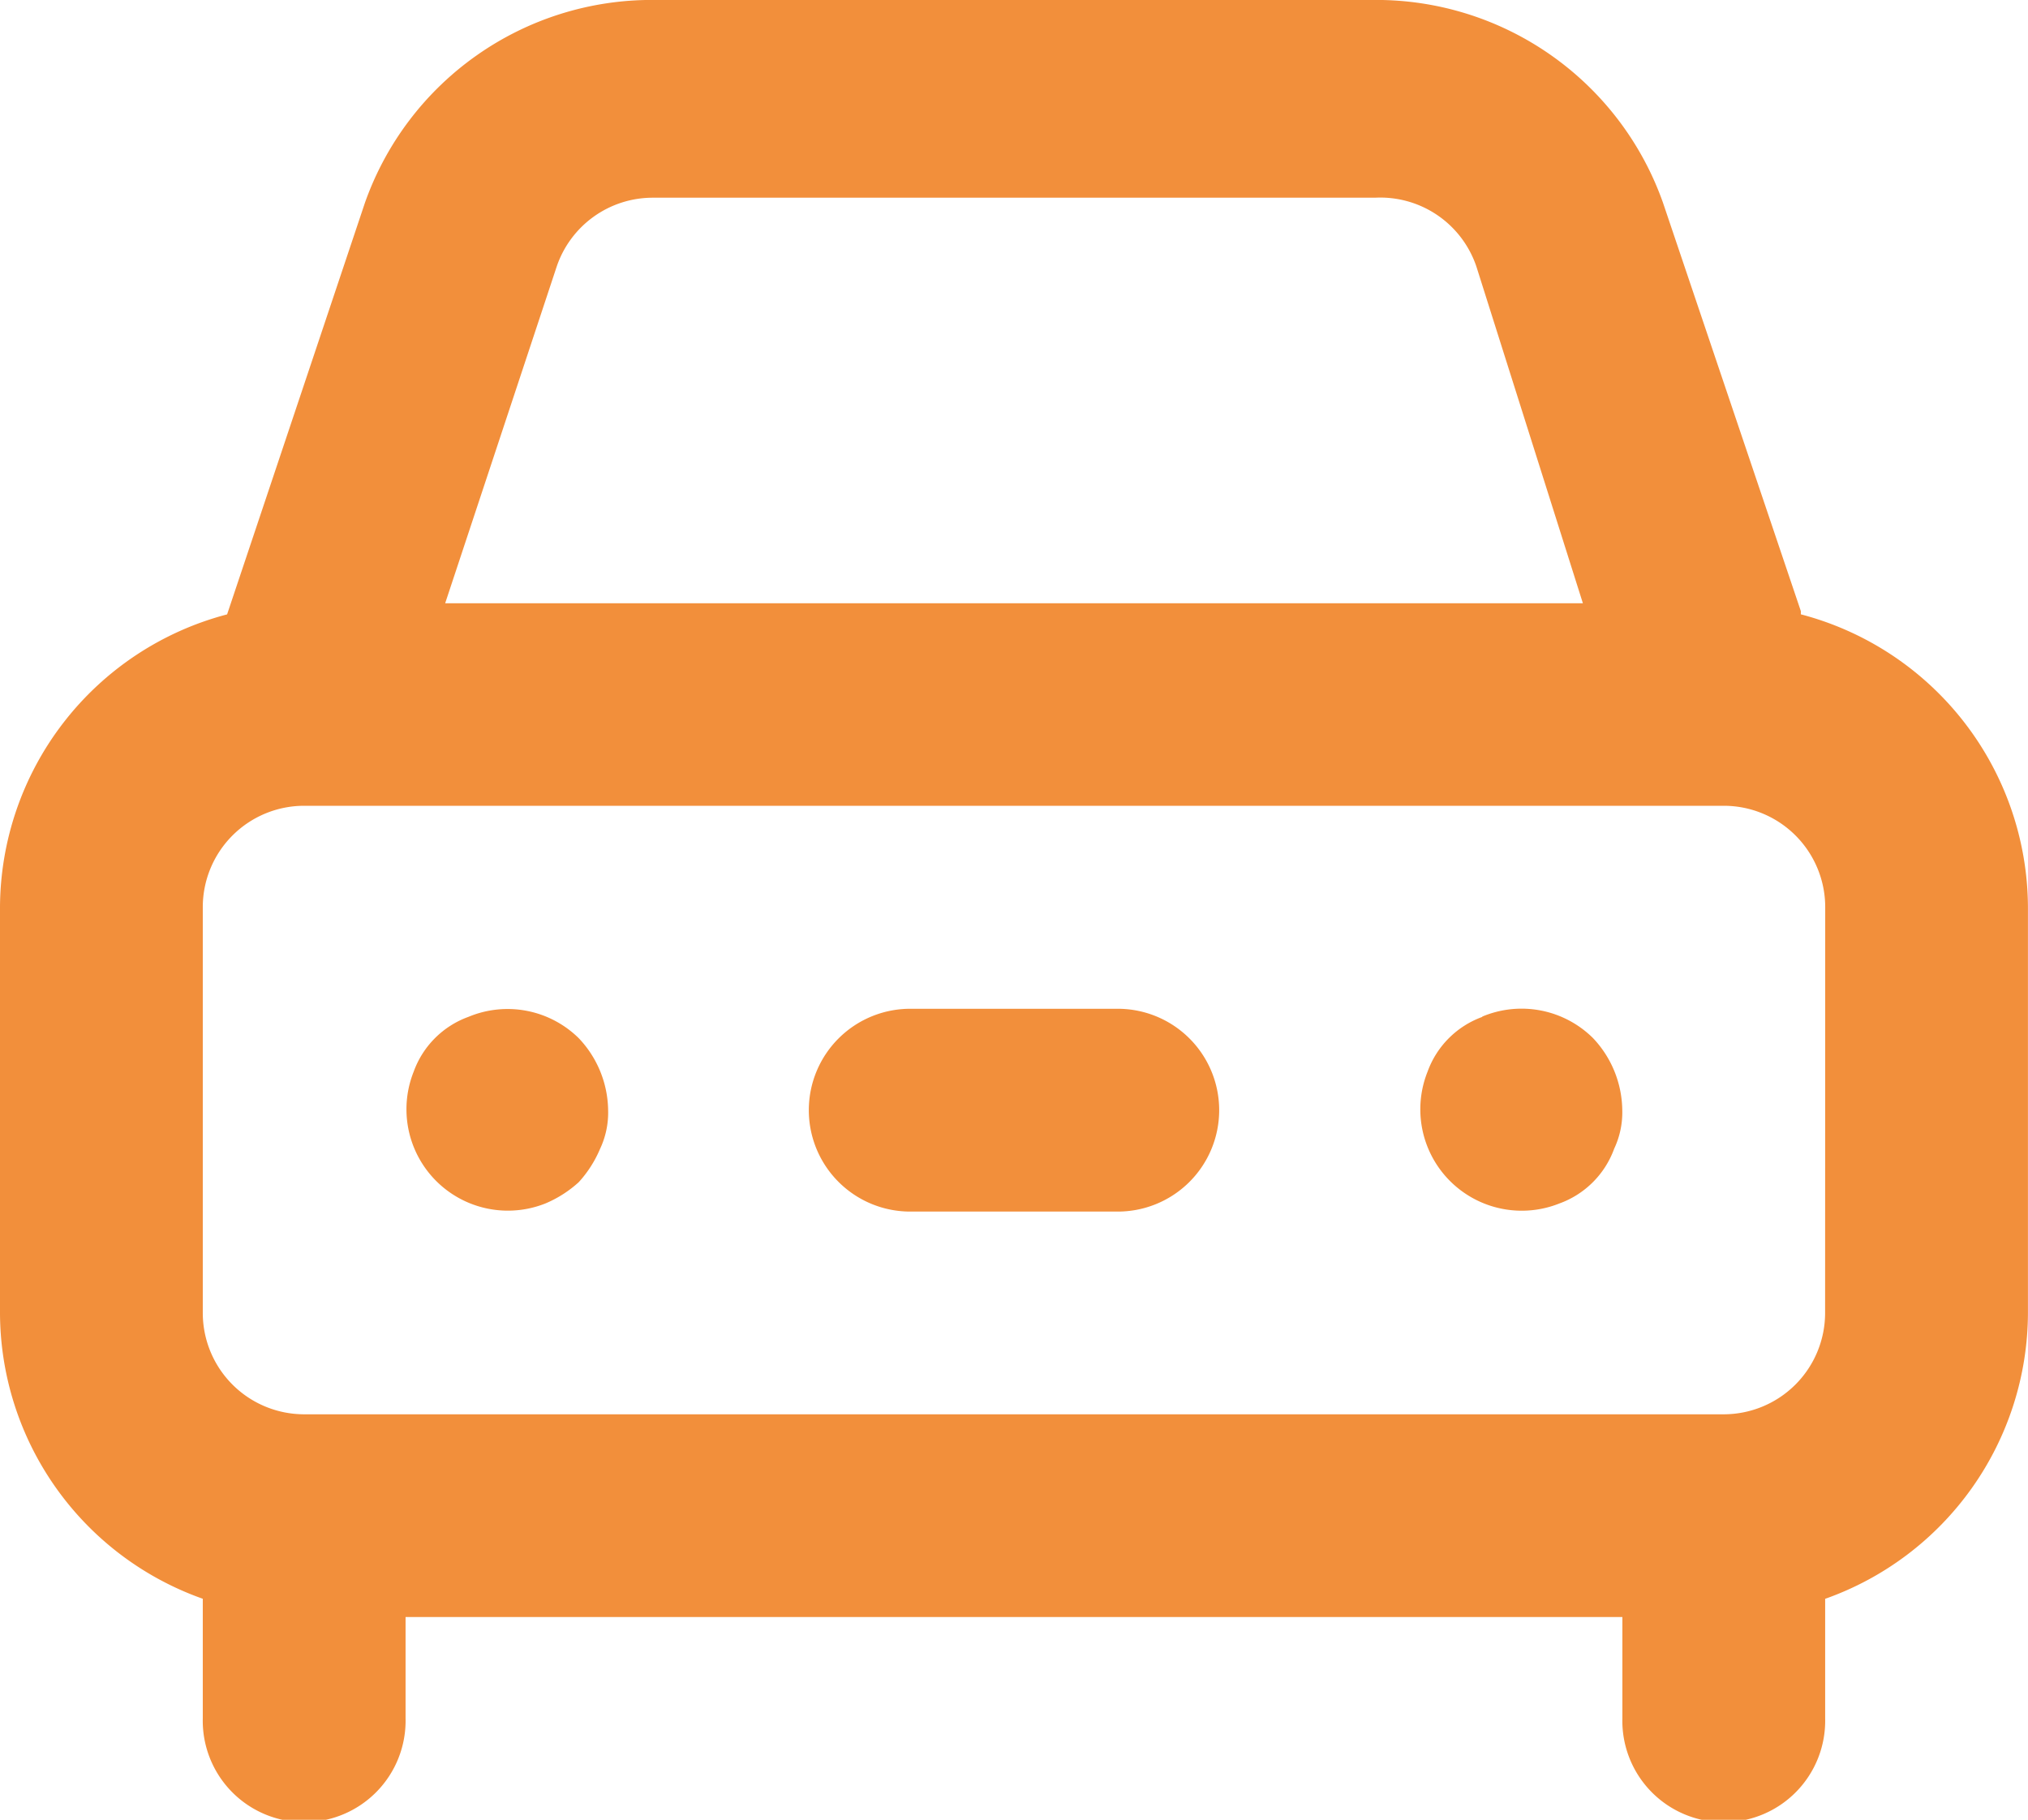 <svg xmlns="http://www.w3.org/2000/svg" width="36.613" height="32.86" viewBox="0 0 36.613 32.86">
  <path id="Path_37" data-name="Path 37" d="M10.458,21.411a1.648,1.648,0,0,0-.989.989,1.831,1.831,0,0,0,2.38,2.38,2.105,2.105,0,0,0,.6-.384,2.105,2.105,0,0,0,.384-.6,1.538,1.538,0,0,0,.146-.7,1.922,1.922,0,0,0-.531-1.3A1.831,1.831,0,0,0,10.458,21.411Zm24.055-7.323-2.49-7.378a5.492,5.492,0,0,0-5.2-3.661H13.789a5.492,5.492,0,0,0-5.2,3.661L6.1,14.144A5.492,5.492,0,0,0,2,19.434v7.323a5.492,5.492,0,0,0,3.661,5.162v2.16a1.831,1.831,0,1,0,3.661,0V32.249H31.29V34.08a1.831,1.831,0,1,0,3.661,0v-2.16a5.492,5.492,0,0,0,3.661-5.162V19.434a5.492,5.492,0,0,0-4.1-5.291ZM12.05,7.865A1.831,1.831,0,0,1,13.789,6.62H26.824a1.831,1.831,0,0,1,1.831,1.245l1.922,6.078H10.037Zm22.9,18.892a1.831,1.831,0,0,1-1.831,1.831H7.492a1.831,1.831,0,0,1-1.831-1.831V19.434A1.831,1.831,0,0,1,7.492,17.6H33.121a1.831,1.831,0,0,1,1.831,1.831Zm-6.188-5.345a1.648,1.648,0,0,0-.989.989,1.831,1.831,0,0,0,2.38,2.38,1.648,1.648,0,0,0,.989-.989,1.538,1.538,0,0,0,.146-.7,1.922,1.922,0,0,0-.531-1.3,1.831,1.831,0,0,0-2-.384Zm-6.627-.146H18.476a1.831,1.831,0,1,0,0,3.661h3.661a1.831,1.831,0,1,0,0-3.661Z" transform="translate(-2 -3.05)" fill="#f28f3b"/>
</svg>
